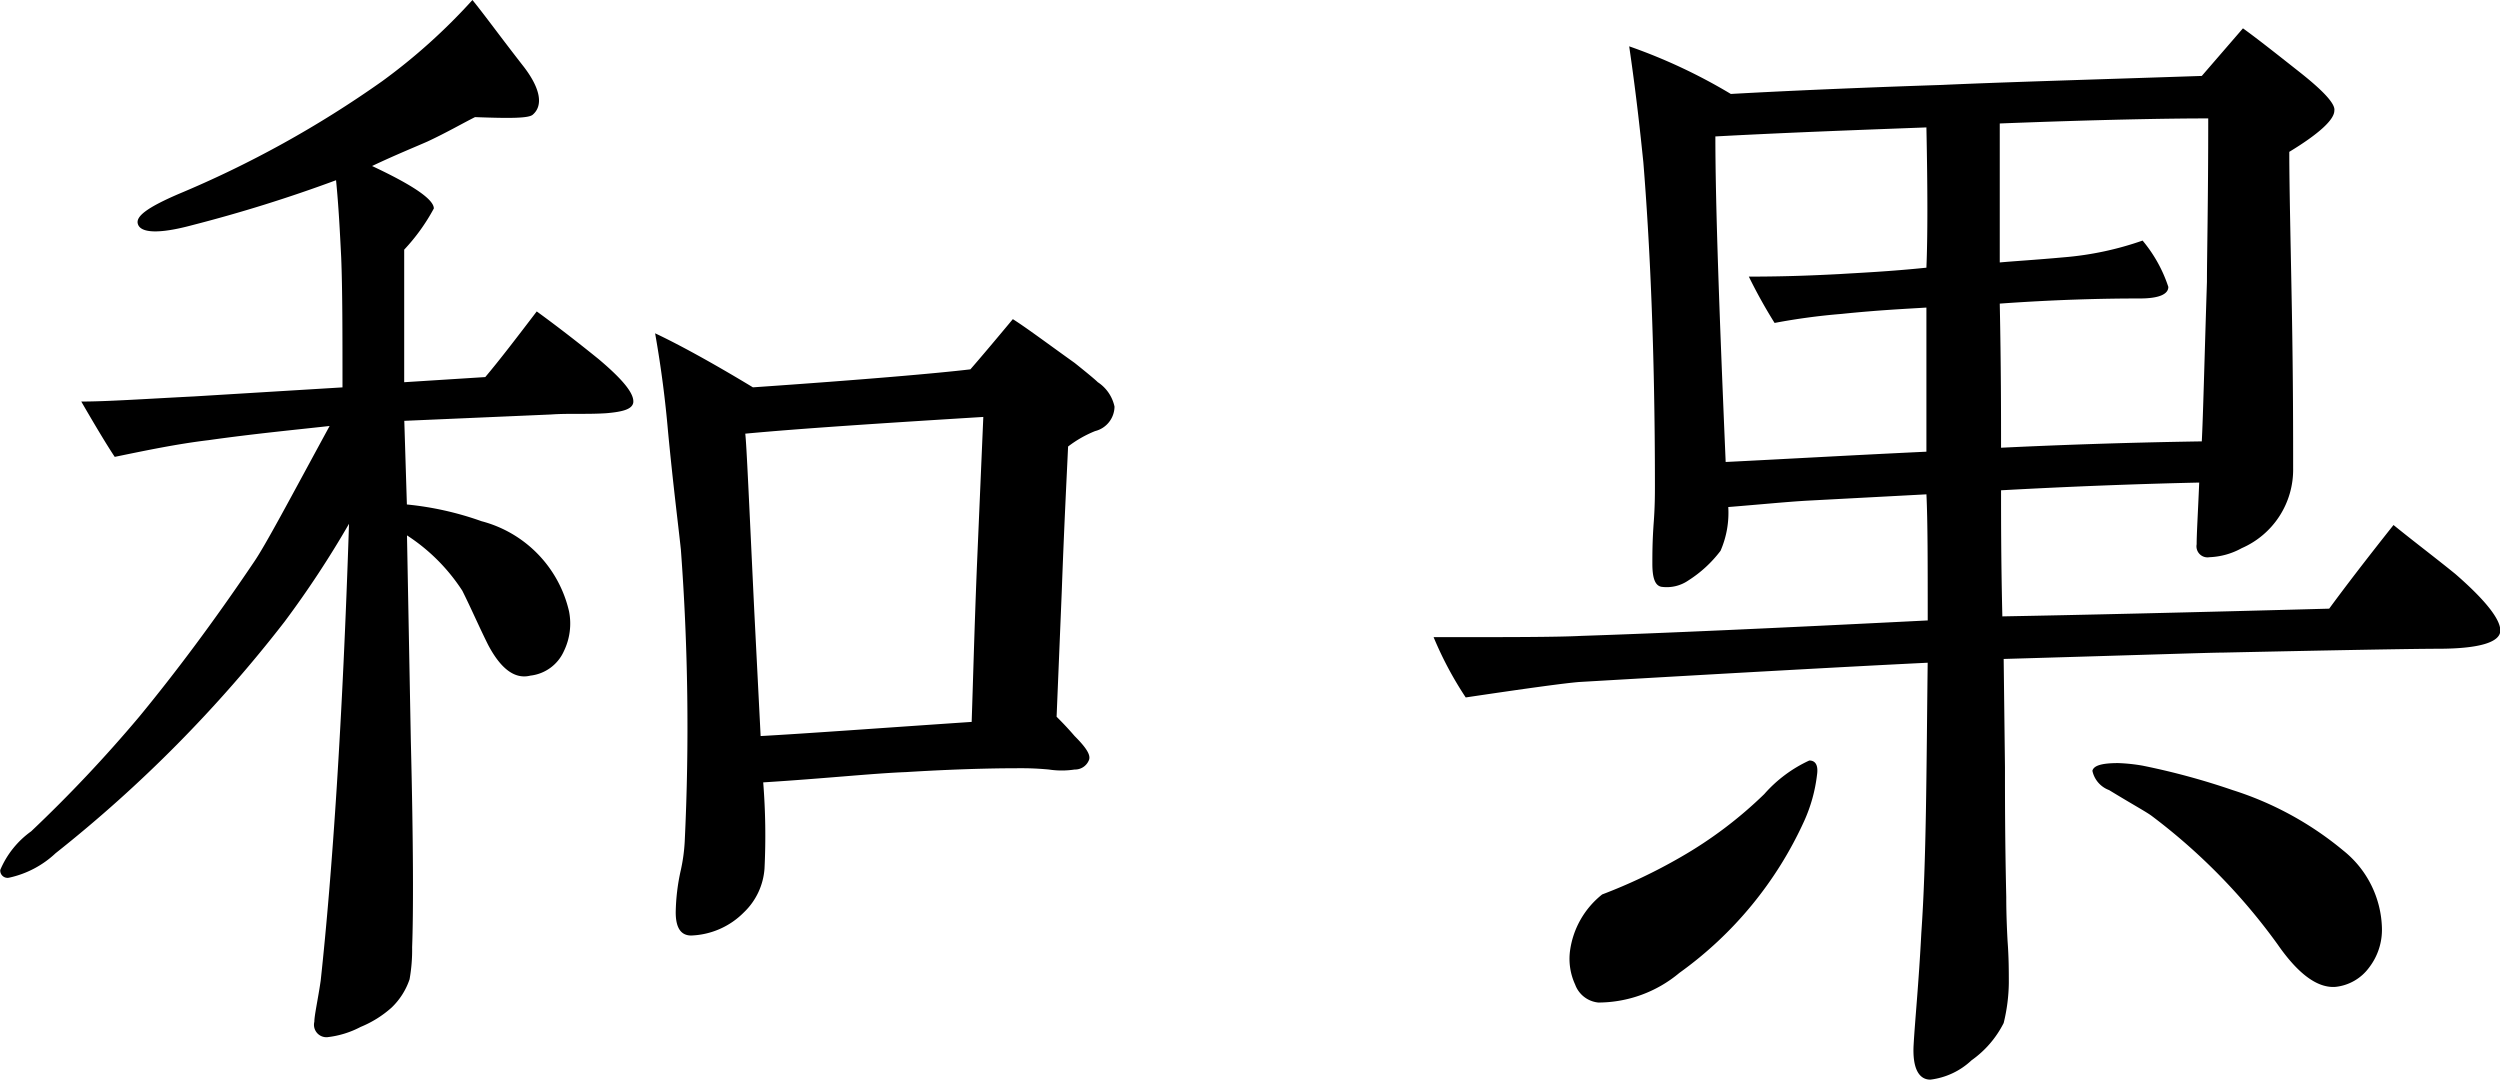 <svg xmlns="http://www.w3.org/2000/svg" width="118.063" height="51" viewBox="0 0 118.063 51">
  <defs>
    <style>
      .cls-1 {
        fill-rule: evenodd;
      }
    </style>
  </defs>
  <path id="waka_text_logo.svg" class="cls-1" d="M524.911,459.36c-0.121,3.039-.182,5.47-0.243,7.232-4.436.3-7.778,0.547-9.966,0.668l-0.3-5.894c-0.244-5.1-.365-7.9-0.426-8.386,2.613-.243,6.32-0.486,11.242-0.79Zm-16.225-7.839c0.061-.425-0.486-1.094-1.64-2.066-1.277-1.033-2.249-1.762-2.917-2.248-0.973,1.276-1.763,2.309-2.431,3.1l-3.829.243V444.29a9.2,9.2,0,0,0,1.4-1.945q0-.638-2.917-2.005c1.155-.547,2.066-0.912,2.613-1.155,0.912-.425,1.641-0.85,2.249-1.154,1.641,0.061,2.552.061,2.734-.122,0.486-.425.365-1.215-0.425-2.248-1.094-1.4-1.884-2.492-2.431-3.16a27.8,27.8,0,0,1-4.254,3.828,50.058,50.058,0,0,1-9.662,5.348c-1.4.608-2,1.033-1.884,1.4,0.122,0.425.973,0.486,2.553,0.06a68.6,68.6,0,0,0,6.806-2.126c0.121,1.215.182,2.43,0.243,3.645,0.061,1.52.061,3.586,0.061,6.138l-6.989.426c-2.37.121-4.132,0.243-5.347,0.243,0.668,1.154,1.215,2.066,1.58,2.613,1.458-.3,2.916-0.608,4.436-0.79,2.127-.3,4.071-0.486,5.712-0.669-1.884,3.464-3.039,5.652-3.585,6.442-1.884,2.795-3.707,5.226-5.409,7.292a65.571,65.571,0,0,1-5.1,5.409,4.291,4.291,0,0,0-1.459,1.822,0.344,0.344,0,0,0,.426.365,4.641,4.641,0,0,0,2.187-1.154,63.628,63.628,0,0,0,10.817-10.939,47.028,47.028,0,0,0,3.039-4.618c-0.3,9.3-.791,16.529-1.337,21.573-0.122.85-.3,1.64-0.3,1.944a0.588,0.588,0,0,0,.607.729,4.427,4.427,0,0,0,1.58-.486,5.068,5.068,0,0,0,1.459-.911,3.311,3.311,0,0,0,.851-1.337,7.945,7.945,0,0,0,.121-1.52c0.061-1.579.061-4.8-.061-9.723l-0.182-9.722a8.861,8.861,0,0,1,2.613,2.613c0.425,0.85.79,1.7,1.216,2.552q0.911,1.732,2,1.458a1.973,1.973,0,0,0,1.58-1.154,2.979,2.979,0,0,0,.243-1.884,5.73,5.73,0,0,0-4.132-4.254,14.765,14.765,0,0,0-3.525-.79l-0.122-3.95,6.928-.3c0.851-.06,1.7,0,2.613-0.06C508.2,451.947,508.626,451.825,508.686,451.521Zm22.728,0.183a1.832,1.832,0,0,0-.79-1.155q-0.183-.183-1.094-0.911c-1.276-.912-2.249-1.641-2.917-2.067q-1.367,1.641-2.005,2.371c-1.52.182-4.983,0.485-10.27,0.85-2.006-1.215-3.586-2.066-4.619-2.552,0.3,1.7.487,3.221,0.608,4.618,0.243,2.552.486,4.436,0.608,5.591a112.911,112.911,0,0,1,.182,13.794,8.21,8.21,0,0,1-.182,1.337,9.7,9.7,0,0,0-.243,2.006q0,1.093.729,1.094a3.681,3.681,0,0,0,2.491-1.094,3.162,3.162,0,0,0,.973-2.066,31.882,31.882,0,0,0-.061-4.072c2.917-.182,5.165-0.425,6.745-0.486,2.978-.182,4.8-0.182,5.469-0.182,0.183,0,.608,0,1.277.061a4.032,4.032,0,0,0,1.215,0,0.706,0.706,0,0,0,.668-0.426c0.122-.243-0.121-0.607-0.668-1.155-0.365-.425-0.668-0.729-0.851-0.911l0.243-5.895c0.122-3.342.243-5.59,0.3-6.867a5.406,5.406,0,0,1,1.276-.729A1.206,1.206,0,0,0,531.414,451.7Zm38.342,2.127c-3.828.182-6.988,0.364-9.48,0.486-0.3-7.049-.486-12.154-0.486-15.374,3.4-.183,6.746-0.305,9.966-0.426,0.061,2.978.061,5.165,0,6.624-1.762.182-3.16,0.243-4.071,0.3-1.155.061-2.552,0.122-4.315,0.122a24.388,24.388,0,0,0,1.216,2.188,30.032,30.032,0,0,1,3.16-.426c1.762-.182,3.1-0.243,4.01-0.3v6.806Zm13.309-15.739c0,3.95-.061,6.562-0.061,7.717-0.122,3.829-.182,6.381-0.243,7.535-3.889.061-7.049,0.183-9.48,0.3,0-1.58,0-3.828-.061-6.806,2.552-.182,4.74-0.243,6.624-0.243,0.851,0,1.337-.182,1.337-0.547a6.656,6.656,0,0,0-1.216-2.187,14.887,14.887,0,0,1-3.706.789c-1.337.122-2.37,0.183-3.039,0.244v-6.563C577.839,438.152,581.12,438.092,583.065,438.092Zm-18.474,30.992c0.061-.426-0.061-0.669-0.365-0.669A6.378,6.378,0,0,0,562.1,470a19.775,19.775,0,0,1-3.949,2.978,25.464,25.464,0,0,1-3.707,1.762,4.1,4.1,0,0,0-1.52,2.674,2.9,2.9,0,0,0,.243,1.58,1.3,1.3,0,0,0,1.094.851,5.98,5.98,0,0,0,3.829-1.4,17.969,17.969,0,0,0,5.894-7.171A7.377,7.377,0,0,0,564.591,469.084Zm26.677,7.231a4.839,4.839,0,0,0-1.823-3.646,15.506,15.506,0,0,0-5.226-2.856,33.621,33.621,0,0,0-4.254-1.155,8.259,8.259,0,0,0-1.154-.121c-0.79,0-1.155.121-1.216,0.364a1.249,1.249,0,0,0,.79.912c1.094,0.668,1.763,1.033,2.006,1.215a28.276,28.276,0,0,1,5.955,6.077q1.458,2.1,2.735,2a2.258,2.258,0,0,0,1.58-.911A2.923,2.923,0,0,0,591.268,476.315Zm5.591-14.038c0-.546-0.729-1.458-2.127-2.673-0.972-.79-1.944-1.52-2.917-2.31-1.4,1.763-2.37,3.039-3.038,3.95-6.745.183-11.85,0.3-15.435,0.365-0.061-2.613-.061-4.618-0.061-5.955,3.342-.183,6.441-0.3,9.358-0.365-0.061,1.459-.121,2.431-0.121,2.917a0.522,0.522,0,0,0,.607.608,3.406,3.406,0,0,0,1.52-.426,4.043,4.043,0,0,0,2.43-3.767c0-1.641,0-4.133-.06-7.475s-0.122-5.834-.122-7.475c1.4-.85,2.127-1.519,2.127-1.944q0.091-.456-1.641-1.823c-1.154-.911-2-1.58-2.674-2.066l-1.944,2.248c-5.469.183-9.541,0.3-12.276,0.425-5.529.183-8.872,0.365-9.965,0.426a26.021,26.021,0,0,0-4.8-2.249c0.364,2.492.547,4.315,0.668,5.47,0.3,3.707.547,8.811,0.547,15.252,0,0.426,0,1.034-.061,1.824-0.06.85-.06,1.458-0.06,1.884,0,0.668.121,1.033,0.425,1.093a1.8,1.8,0,0,0,1.276-.3,5.815,5.815,0,0,0,1.519-1.4,4.487,4.487,0,0,0,.365-2.066c1.519-.122,2.735-0.243,3.707-0.3l5.651-.3c0.061,1.276.061,3.221,0.061,5.955-7.231.365-12.64,0.608-16.347,0.729-1.154.061-3.464,0.061-6.988,0.061A16.863,16.863,0,0,0,548,465.437c2.856-.425,4.619-0.668,5.348-0.729,7.292-.425,12.761-0.729,16.468-0.911-0.061,5.1-.061,9.358-0.3,12.761-0.121,2.37-.3,4.132-0.364,5.287-0.061,1.094.243,1.641,0.79,1.641a3.432,3.432,0,0,0,1.944-.912,4.8,4.8,0,0,0,1.519-1.762,8.323,8.323,0,0,0,.243-1.884c0-.547,0-1.215-0.06-2-0.061-1.155-.061-1.823-0.061-2.066-0.061-2.735-.061-4.74-0.061-6.138l-0.061-5.105c6.32-.182,9.784-0.3,10.331-0.3,5.652-.121,9.115-0.182,10.27-0.182C595.887,463.128,596.859,462.825,596.859,462.277Z" transform="translate(-478.781 -432.5)"/>
</svg>
